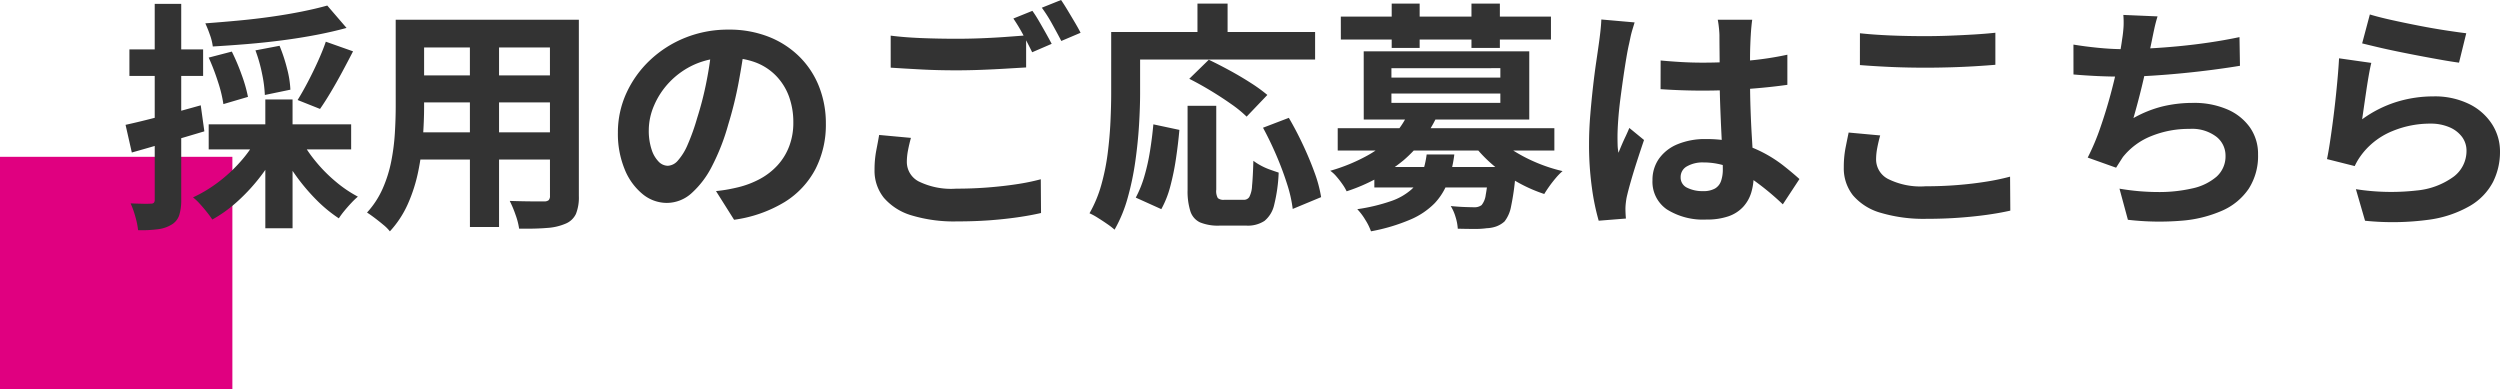 <svg xmlns="http://www.w3.org/2000/svg" width="290.472" height="45.22" viewBox="0 0 290.472 45.22">
  <g id="グループ_9013" data-name="グループ 9013" transform="translate(-248 -152.78)">
    <rect id="長方形_23109" data-name="長方形 23109" width="27" height="27" transform="translate(248 171)" fill="#e00080"/>
    <path id="パス_4956" data-name="パス 4956" d="M24.024-23.576l2.24,2.6q-1.624.448-3.528.812t-3.948.63q-2.044.266-4.088.434t-3.976.28a6.062,6.062,0,0,0-.336-1.358,13.99,13.99,0,0,0-.532-1.33q1.9-.14,3.85-.322t3.822-.448q1.876-.266,3.542-.6T24.024-23.576ZM10.248-17.528l2.688-.7a24.767,24.767,0,0,1,1.148,2.716,16.784,16.784,0,0,1,.728,2.548l-2.856.84a15.263,15.263,0,0,0-.63-2.59A25.7,25.7,0,0,0,10.248-17.528Zm5.432-.84,2.8-.532a18.916,18.916,0,0,1,.868,2.632A11.462,11.462,0,0,1,19.74-13.8l-2.968.616a14.9,14.9,0,0,0-.322-2.464A17.453,17.453,0,0,0,15.68-18.368Zm8.176-1.008,3.164,1.12q-.616,1.2-1.274,2.422T24.43-13.51q-.658,1.106-1.246,1.946L20.58-12.6q.56-.9,1.176-2.072t1.176-2.408Q23.492-18.312,23.856-19.376Zm-13.608,9.6H26.8V-6.86H10.248Zm6.58-2.884h3.164V2.3H16.828ZM15.82-8.092l2.6.9A19.932,19.932,0,0,1,16.366-3.85,21.712,21.712,0,0,1,13.692-.91a15.943,15.943,0,0,1-3.024,2.2,10.736,10.736,0,0,0-.644-.882q-.392-.49-.812-.952a6.194,6.194,0,0,0-.784-.742,16.15,16.15,0,0,0,2.926-1.764,17.315,17.315,0,0,0,2.576-2.38A14.417,14.417,0,0,0,15.82-8.092Zm5.152.112a16.222,16.222,0,0,0,1.736,2.548,17.526,17.526,0,0,0,2.31,2.324A14.433,14.433,0,0,0,27.58-1.372a9,9,0,0,0-.77.742q-.434.462-.812.924a9.382,9.382,0,0,0-.63.854,16.278,16.278,0,0,1-2.66-2.2,23.077,23.077,0,0,1-2.394-2.856,21.907,21.907,0,0,1-1.89-3.178ZM.588-9.716q1.68-.364,4.018-.98t4.718-1.288l.42,3.024Q7.588-8.316,5.39-7.672T1.316-6.5Zm.448-8.764H9.6v3.08H1.036Zm2.94-5.292h3.08V-1.036A5.748,5.748,0,0,1,6.818.8a2,2,0,0,1-.882,1.078,3.961,3.961,0,0,1-1.554.532,14.313,14.313,0,0,1-2.338.112A8.963,8.963,0,0,0,1.736.994a10.628,10.628,0,0,0-.56-1.582q.784.028,1.442.042a8.166,8.166,0,0,0,.91-.014.49.49,0,0,0,.35-.1.541.541,0,0,0,.1-.378Zm29.932,1.848H51.072v3.22H33.908Zm0,6.468h17.22v3.136H33.908Zm-.056,6.608H51.24v3.164H33.852ZM31.976-21.924h3.3v10.08q0,1.652-.14,3.612A30.188,30.188,0,0,1,34.594-4.3a18.281,18.281,0,0,1-1.2,3.766A11.717,11.717,0,0,1,31.3,2.66a4.767,4.767,0,0,0-.756-.756q-.5-.42-1.022-.812T28.644.476a10.247,10.247,0,0,0,1.82-2.786,15.011,15.011,0,0,0,.994-3.164,24.576,24.576,0,0,0,.42-3.276q.1-1.638.1-3.122Zm17.92,0h3.36V-1.456A5.192,5.192,0,0,1,52.92.63a2.281,2.281,0,0,1-1.2,1.134,6.43,6.43,0,0,1-2.156.5q-1.316.112-3.248.084a8.034,8.034,0,0,0-.42-1.624,12.476,12.476,0,0,0-.672-1.6q.812.028,1.624.042t1.442.014h.91a.817.817,0,0,0,.546-.14.71.71,0,0,0,.154-.532Zm-9.3,1.288h3.388V2.156H40.6ZM72.548-19.18q-.28,2.128-.728,4.536a44.125,44.125,0,0,1-1.2,4.872,25.027,25.027,0,0,1-1.9,4.872,10.68,10.68,0,0,1-2.394,3.15A4.3,4.3,0,0,1,63.476-.644a4.431,4.431,0,0,1-2.842-1.05,7.172,7.172,0,0,1-2.072-2.9,10.835,10.835,0,0,1-.77-4.2,10.967,10.967,0,0,1,.98-4.592,12.216,12.216,0,0,1,2.73-3.822,12.943,12.943,0,0,1,4.088-2.618,13.273,13.273,0,0,1,5.054-.952,12.46,12.46,0,0,1,4.69.84,10.556,10.556,0,0,1,3.57,2.324,10.087,10.087,0,0,1,2.268,3.472,11.572,11.572,0,0,1,.784,4.284,11.274,11.274,0,0,1-1.2,5.264,9.953,9.953,0,0,1-3.57,3.836,15.308,15.308,0,0,1-5.894,2.072l-2.1-3.332q.812-.084,1.428-.2t1.176-.252A10.655,10.655,0,0,0,74.3-3.43,7.821,7.821,0,0,0,76.328-5a6.86,6.86,0,0,0,1.358-2.2,7.586,7.586,0,0,0,.49-2.772,8.711,8.711,0,0,0-.5-3.024,6.808,6.808,0,0,0-1.484-2.394,6.539,6.539,0,0,0-2.38-1.568,8.819,8.819,0,0,0-3.22-.546,9.232,9.232,0,0,0-3.948.8,9.242,9.242,0,0,0-2.884,2.058,9.036,9.036,0,0,0-1.778,2.716,7.257,7.257,0,0,0-.6,2.772,7,7,0,0,0,.336,2.338,3.539,3.539,0,0,0,.826,1.4,1.511,1.511,0,0,0,1.05.462,1.636,1.636,0,0,0,1.162-.6,6.716,6.716,0,0,0,1.134-1.834A24.812,24.812,0,0,0,67-10.5,38.243,38.243,0,0,0,68.1-14.812a43.883,43.883,0,0,0,.644-4.48Zm16.94-.9q1.54.2,3.472.28t4.144.084q1.4,0,2.856-.056t2.828-.154q1.372-.1,2.436-.182v3.724q-.98.056-2.366.14t-2.884.14q-1.5.056-2.842.056-2.184,0-4.06-.1t-3.584-.21ZM91.84-8.2q-.2.728-.336,1.428a7.123,7.123,0,0,0-.14,1.4A2.552,2.552,0,0,0,92.722-3.15,8.532,8.532,0,0,0,97.1-2.3q1.9,0,3.682-.14t3.346-.378a24.934,24.934,0,0,0,2.8-.574l.028,3.92q-1.2.28-2.73.5t-3.276.35q-1.75.126-3.71.126A17.045,17.045,0,0,1,91.9.8,6.77,6.77,0,0,1,88.69-1.246a5.014,5.014,0,0,1-1.078-3.262,11.832,11.832,0,0,1,.2-2.226q.2-1.022.336-1.806ZM105.952-22.96q.364.5.77,1.2t.8,1.4q.392.7.672,1.232l-2.268.98q-.42-.868-1.022-1.988a20.636,20.636,0,0,0-1.162-1.932Zm3.332-1.26q.364.532.784,1.232t.826,1.386q.406.686.658,1.19l-2.24.952q-.448-.868-1.064-1.974a16.757,16.757,0,0,0-1.2-1.89Zm14.7,12.292h3.332v9.744a1.647,1.647,0,0,0,.182.98,1.025,1.025,0,0,0,.742.2h2.268a.737.737,0,0,0,.644-.322,3.082,3.082,0,0,0,.322-1.3q.1-.98.154-2.912a6.6,6.6,0,0,0,.882.56,7.413,7.413,0,0,0,1.078.476q.56.2.98.336a18.4,18.4,0,0,1-.518,3.724,3.359,3.359,0,0,1-1.134,1.89,3.532,3.532,0,0,1-2.1.546h-3.108a5.481,5.481,0,0,1-2.282-.378,2.145,2.145,0,0,1-1.12-1.3,7.686,7.686,0,0,1-.322-2.464Zm-3.976,2.156,3.024.644q-.14,1.6-.392,3.3a29.1,29.1,0,0,1-.658,3.234,11.493,11.493,0,0,1-1.05,2.674L117.964-1.26a12.921,12.921,0,0,0,.994-2.464,23.511,23.511,0,0,0,.658-2.94Q119.868-8.232,120.008-9.772Zm4.172-5.292,2.268-2.212q1.12.532,2.408,1.232t2.464,1.456a18.162,18.162,0,0,1,1.932,1.4l-2.408,2.52a13.882,13.882,0,0,0-1.806-1.47q-1.134-.8-2.408-1.568T124.18-15.064Zm8.568,5.684,3-1.148q.84,1.428,1.624,3.094t1.358,3.248a15.254,15.254,0,0,1,.77,2.87l-3.3,1.372a15.444,15.444,0,0,0-.658-2.9q-.518-1.638-1.246-3.332T132.748-9.38ZM125.132-23.8h3.5v5.124h-3.5Zm-8.456,3.3H138.8V-17.3h-22.12Zm-1.568,0h3.36v7.056q0,1.708-.126,3.766t-.434,4.228a32.419,32.419,0,0,1-.882,4.214,16.072,16.072,0,0,1-1.526,3.7,8.487,8.487,0,0,0-.854-.658q-.546-.378-1.106-.728a7.3,7.3,0,0,0-.952-.518,14.479,14.479,0,0,0,1.372-3.3,25.28,25.28,0,0,0,.742-3.668q.238-1.876.322-3.682t.084-3.346Zm30.576,15.68h14.448v2.38H145.684Zm-4.256-4.508H166.6v2.6H141.428Zm8.176-1.708,3.276.5a15.26,15.26,0,0,1-3.808,4.942,20.2,20.2,0,0,1-6.608,3.6,5.563,5.563,0,0,0-.49-.826,10.543,10.543,0,0,0-.7-.9,3.729,3.729,0,0,0-.714-.658,20.466,20.466,0,0,0,4.354-1.792,12.294,12.294,0,0,0,2.954-2.282A9.4,9.4,0,0,0,149.6-11.032ZM159.74-8.456a9.433,9.433,0,0,0,2.03,1.694,18.336,18.336,0,0,0,2.73,1.428,18.5,18.5,0,0,0,3.052.994,6.861,6.861,0,0,0-.77.784q-.406.476-.756.966t-.6.91a17.414,17.414,0,0,1-3.178-1.414A17.442,17.442,0,0,1,159.39-5.11,15.878,15.878,0,0,1,157.136-7.5Zm-.784,3.64h3.164l-.014.42q-.014.42-.042.7a28.369,28.369,0,0,1-.5,3.486,3.963,3.963,0,0,1-.756,1.722,2.984,2.984,0,0,1-.952.574,3.792,3.792,0,0,1-1.12.21,9.584,9.584,0,0,1-1.428.084q-.9,0-1.932-.028A5.622,5.622,0,0,0,155.12.994a5.187,5.187,0,0,0-.56-1.274q.84.084,1.6.112t1.12.028a1.336,1.336,0,0,0,.868-.252,2.352,2.352,0,0,0,.476-1.176,23.291,23.291,0,0,0,.336-2.884Zm-7.2-1.456h3.22a14.571,14.571,0,0,1-.742,3.15A7.309,7.309,0,0,1,152.7-.616a8.741,8.741,0,0,1-2.814,1.9,21.547,21.547,0,0,1-4.592,1.372A6.7,6.7,0,0,0,144.62,1.3,6.751,6.751,0,0,0,143.7.084a21.129,21.129,0,0,0,3.962-.952A6.98,6.98,0,0,0,150-2.212,4.683,4.683,0,0,0,151.214-4,10.355,10.355,0,0,0,151.76-6.272Zm-9.968-16.016h24.416v2.66H141.792ZM147.7-23.8h3.248v5.152H147.7Zm9.268,0h3.3v5.152h-3.3Zm-9.3,10.444v1.092h12.656v-1.092Zm0-2.94V-15.2h12.656V-16.3Zm-3.22-1.96h19.236v7.924H144.452Zm34.5,1.064q1.2.112,2.422.182t2.478.07q2.576,0,5.124-.224a36.83,36.83,0,0,0,4.7-.7v3.5q-2.184.308-4.732.49t-5.1.182q-1.232,0-2.45-.042t-2.45-.126Zm10.64-4.732q-.056.392-.1.868t-.07.952q-.028.448-.056,1.2t-.028,1.694v1.974q0,1.9.056,3.57t.14,3.08l.154,2.59q.07,1.176.07,2.184a6.618,6.618,0,0,1-.294,2.016,4.288,4.288,0,0,1-.938,1.624A4.171,4.171,0,0,1,186.83.91a7.607,7.607,0,0,1-2.562.378A7.889,7.889,0,0,1,179.676.112,3.882,3.882,0,0,1,178-3.276a4.254,4.254,0,0,1,.756-2.506,4.932,4.932,0,0,1,2.156-1.68,8.32,8.32,0,0,1,3.3-.6,14.428,14.428,0,0,1,3.612.42,13.981,13.981,0,0,1,2.968,1.12A15.266,15.266,0,0,1,193.186-5q1.05.826,1.89,1.582l-1.932,2.94a30.653,30.653,0,0,0-3.108-2.6,13.748,13.748,0,0,0-3.01-1.68,8.4,8.4,0,0,0-3.094-.588,3.669,3.669,0,0,0-1.918.448,1.4,1.4,0,0,0-.742,1.26,1.3,1.3,0,0,0,.756,1.232,3.978,3.978,0,0,0,1.848.392,2.723,2.723,0,0,0,1.372-.294,1.61,1.61,0,0,0,.714-.868,4.048,4.048,0,0,0,.21-1.386q0-.728-.056-1.9T185.99-9.1q-.07-1.456-.126-3.038t-.056-3.094q0-1.6-.014-2.9t-.014-1.946q0-.308-.056-.868t-.14-.98Zm-13.664.308q-.084.28-.238.784t-.252.98q-.1.476-.154.728-.14.588-.308,1.582t-.35,2.24q-.182,1.246-.35,2.548t-.252,2.464q-.084,1.162-.084,2,0,.42.014.91a5.437,5.437,0,0,0,.1.91q.2-.5.406-.98t.434-.952q.224-.476.42-.952l1.708,1.4q-.392,1.148-.8,2.408t-.728,2.38q-.322,1.12-.49,1.876-.056.28-.1.672a6.276,6.276,0,0,0-.042.644q0,.224.014.546t.042.6l-3.164.252a26.865,26.865,0,0,1-.784-3.794,36.1,36.1,0,0,1-.336-5.166q0-1.568.14-3.29t.322-3.318q.182-1.6.378-2.926t.308-2.142q.084-.588.168-1.33t.112-1.414Zm26.18,1.26q1.54.168,3.472.252t4.144.084q1.372,0,2.842-.056t2.842-.14q1.372-.084,2.436-.2v3.724q-.98.084-2.366.168t-2.884.126q-1.5.042-2.842.042-2.184,0-4.06-.084T202.1-16.66Zm2.352,11.872q-.2.728-.336,1.428a7.122,7.122,0,0,0-.14,1.4,2.564,2.564,0,0,0,1.358,2.212,8.417,8.417,0,0,0,4.382.868q1.9,0,3.668-.14t3.346-.392a26.8,26.8,0,0,0,2.814-.588l.028,3.948q-1.232.28-2.744.49t-3.262.336q-1.75.126-3.71.126a17.529,17.529,0,0,1-5.348-.7,6.6,6.6,0,0,1-3.22-2.03,5.057,5.057,0,0,1-1.064-3.262,11.773,11.773,0,0,1,.2-2.24q.2-1.008.364-1.792Zm32.228-13.832q-.224.728-.378,1.442t-.294,1.414q-.14.672-.322,1.54t-.392,1.834q-.21.966-.448,1.946t-.49,1.918q-.252.938-.476,1.722a13.468,13.468,0,0,1,3.388-1.358,15.1,15.1,0,0,1,3.556-.406,9.649,9.649,0,0,1,3.962.756,6.2,6.2,0,0,1,2.632,2.1,5.342,5.342,0,0,1,.938,3.136A7.03,7.03,0,0,1,247.282-2.3,7.214,7.214,0,0,1,244.2.252a14.528,14.528,0,0,1-4.788,1.176,31.512,31.512,0,0,1-6.174-.112L232.26-2.3a26.678,26.678,0,0,0,4.494.392,17.145,17.145,0,0,0,3.962-.42,6.353,6.353,0,0,0,2.814-1.358,3.162,3.162,0,0,0,1.05-2.478,2.769,2.769,0,0,0-1.064-2.17,4.661,4.661,0,0,0-3.108-.91,11.57,11.57,0,0,0-4.466.84,7.992,7.992,0,0,0-3.29,2.436q-.2.308-.378.588t-.406.644l-3.3-1.176a26.188,26.188,0,0,0,1.456-3.444q.672-1.932,1.2-3.892t.868-3.654q.336-1.694.476-2.758a14.225,14.225,0,0,0,.168-1.526,10.218,10.218,0,0,0-.028-1.3Zm-9.772,3.276q1.344.224,2.912.378t2.884.154q1.344,0,2.954-.084t3.4-.252q1.792-.168,3.6-.434t3.542-.63l.056,3.332q-1.344.224-3.038.448t-3.542.406q-1.848.182-3.64.294t-3.3.112q-1.624,0-3.094-.07t-2.73-.182Zm34.44-3.5q1.008.308,2.52.644t3.164.658q1.652.322,3.122.546t2.394.336l-.84,3.416q-.84-.112-2.03-.322t-2.52-.462q-1.33-.252-2.618-.518t-2.352-.518q-1.064-.252-1.736-.42Zm.168,5.628q-.14.56-.294,1.442t-.294,1.834q-.14.952-.266,1.82t-.21,1.456a13.74,13.74,0,0,1,3.99-2.016,14.4,14.4,0,0,1,4.27-.644,9.065,9.065,0,0,1,4.2.9,6.592,6.592,0,0,1,2.646,2.352,5.858,5.858,0,0,1,.91,3.164,7.778,7.778,0,0,1-.812,3.528A6.971,6.971,0,0,1,273-.308a13.055,13.055,0,0,1-4.844,1.624,31.349,31.349,0,0,1-7.364.112L259.728-2.24a26.466,26.466,0,0,0,7.056.154A8.616,8.616,0,0,0,271.11-3.71a3.736,3.736,0,0,0,1.47-2.982,2.669,2.669,0,0,0-.532-1.638,3.522,3.522,0,0,0-1.484-1.12,5.448,5.448,0,0,0-2.156-.406A11.391,11.391,0,0,0,264-9a8.515,8.515,0,0,0-3.374,2.45,8.6,8.6,0,0,0-.6.826,7.247,7.247,0,0,0-.434.8l-3.22-.812q.168-.812.336-1.918t.336-2.38q.168-1.274.308-2.562t.252-2.548q.112-1.26.168-2.3Z" transform="translate(262 177)" fill="#333"/>
  </g>
</svg>
